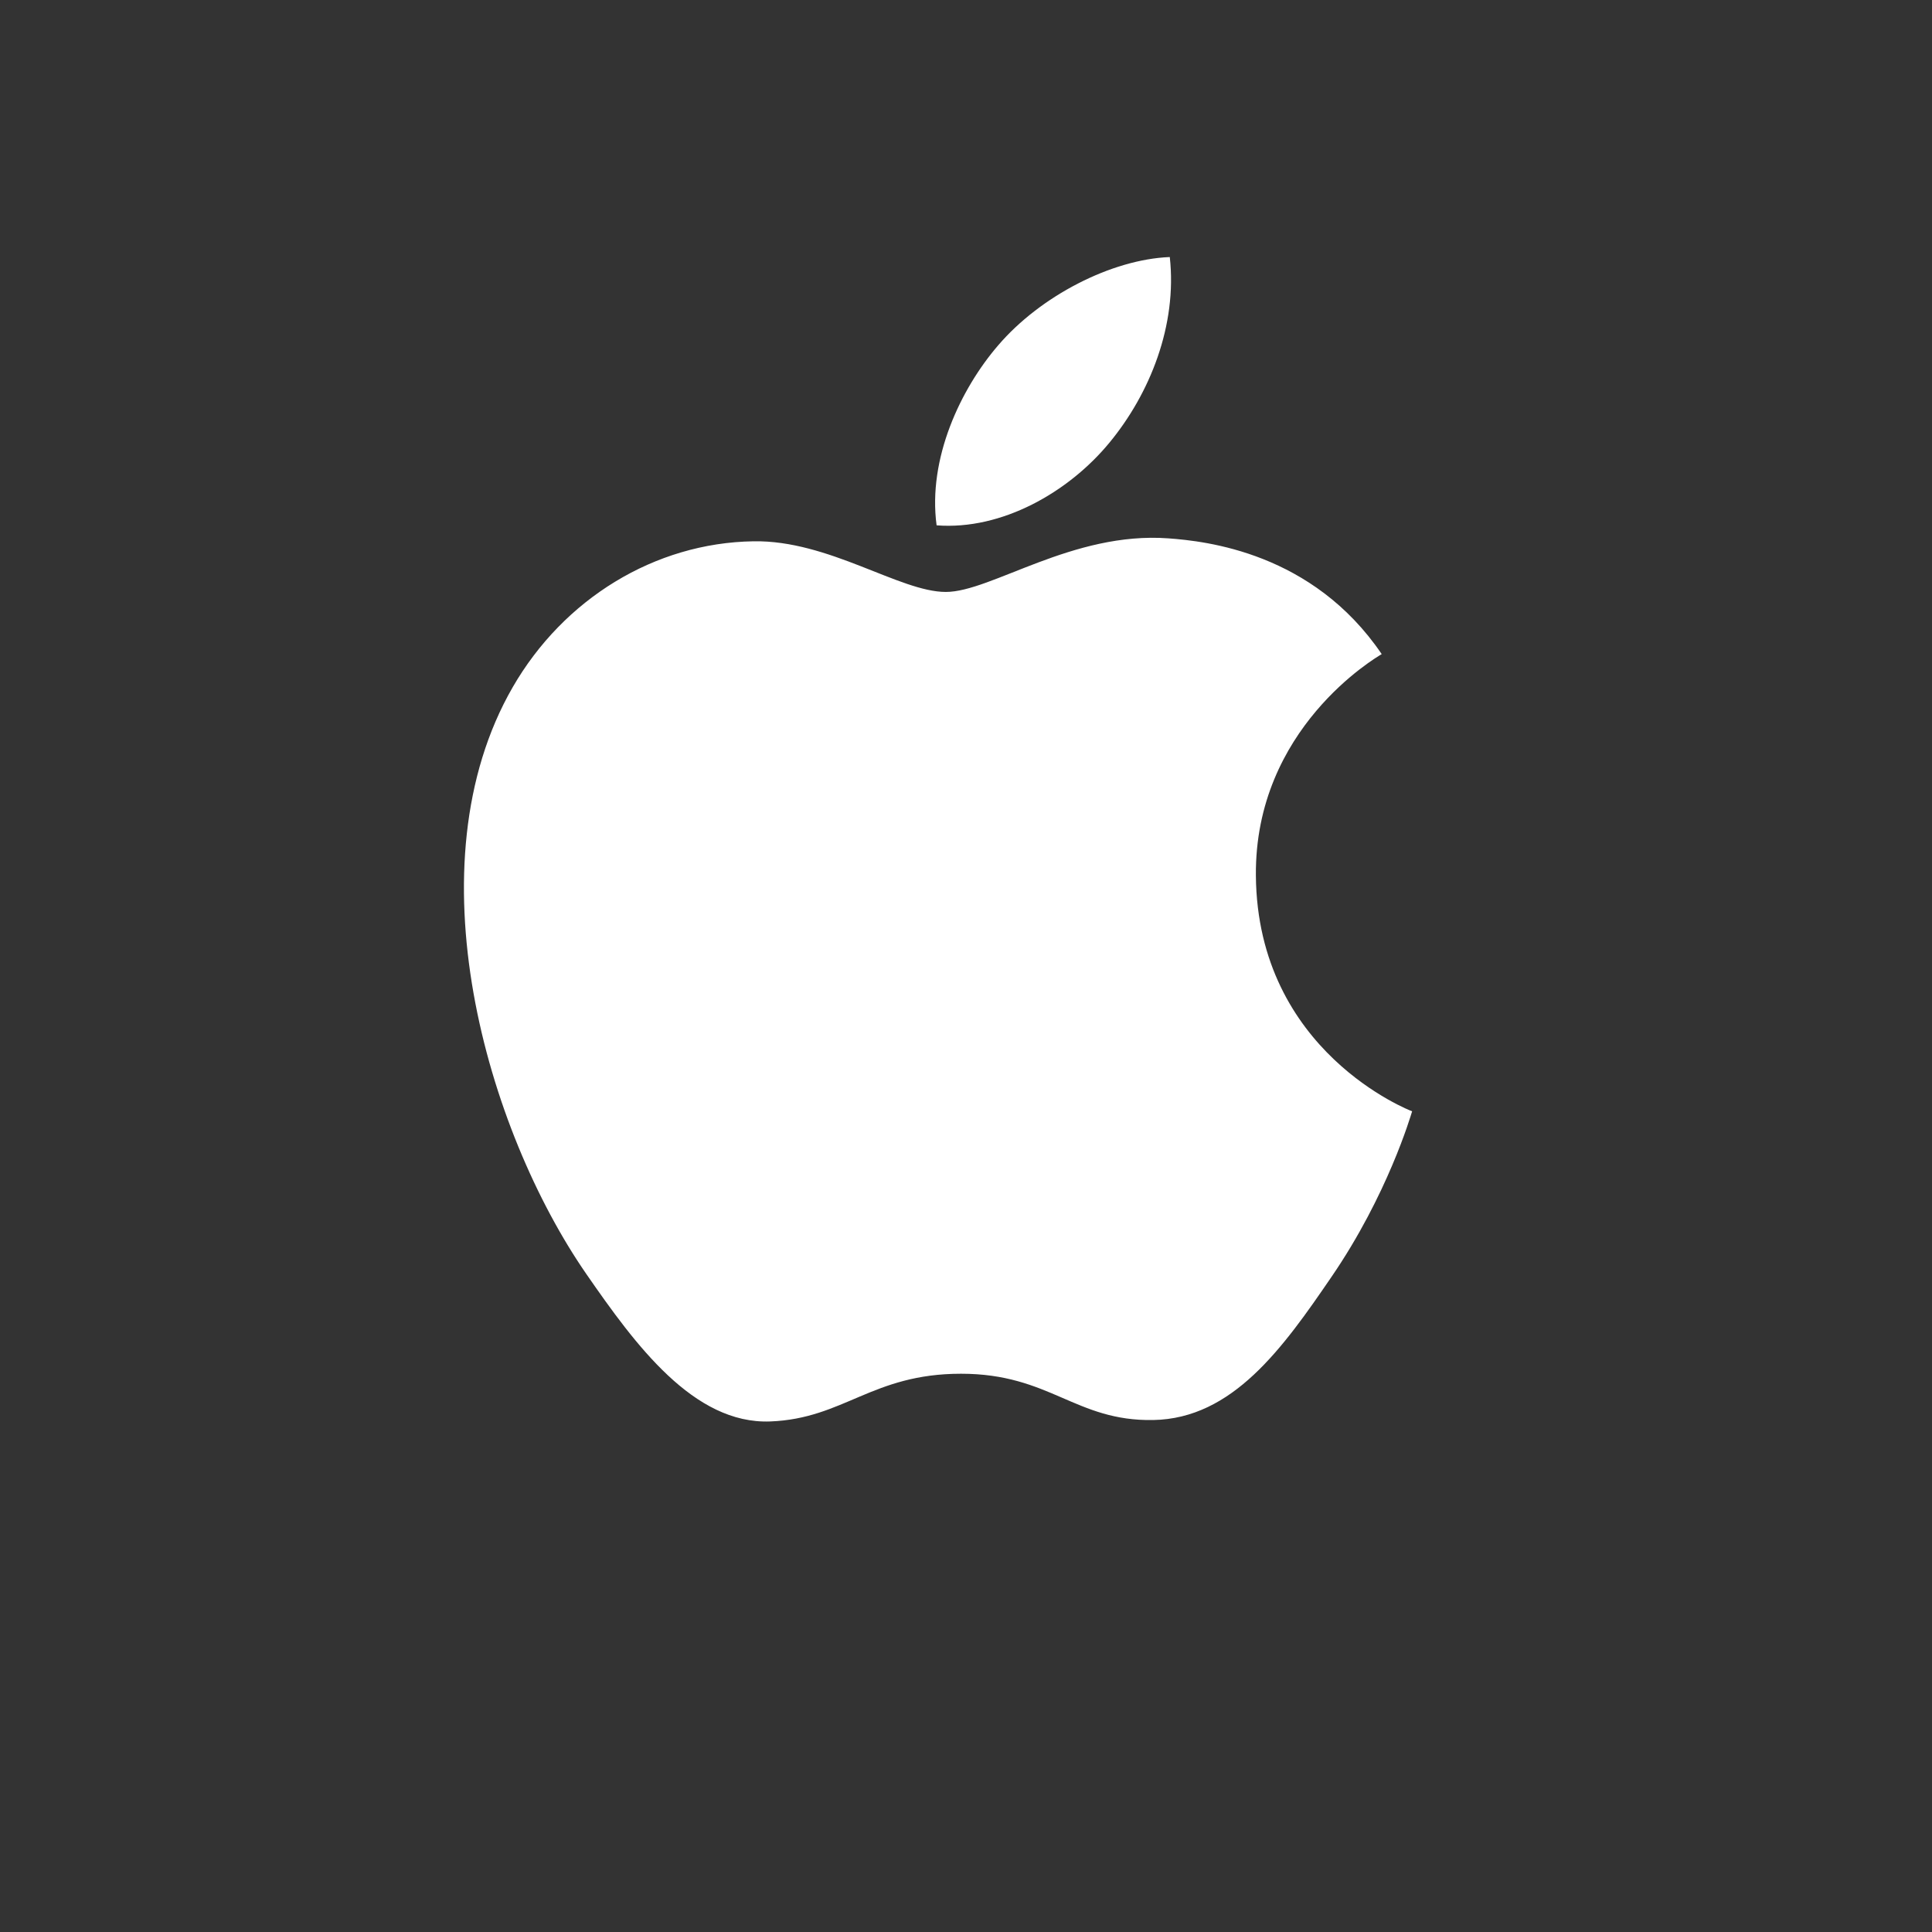 <svg preserveAspectRatio="none" width="100%" height="100%" overflow="visible" style="display: block;" viewBox="0 0 23 23" fill="none" xmlns="http://www.w3.org/2000/svg">
<rect x="0" y="0" width="23" height="23" fill="#333333" stroke="none"/>
<g id="applecard.apple logo" clip-path="url(#clip0_9_429)">
<g id="Vector">
</g>
<path id="Vector_2" d="M16.449 7.787C16.383 7.827 14.935 8.671 14.951 10.425C14.969 12.523 16.79 13.222 16.811 13.23C16.795 13.28 16.52 14.225 15.851 15.201C15.273 16.047 14.675 16.888 13.73 16.905C12.801 16.922 12.502 16.354 11.441 16.354C10.38 16.354 10.048 16.888 9.17 16.922C8.258 16.957 7.563 16.009 6.981 15.168C5.791 13.447 4.881 10.304 6.103 8.182C6.71 7.129 7.794 6.462 8.97 6.444C9.866 6.428 10.711 7.047 11.26 7.047C11.8 7.047 12.768 6.325 13.909 6.409C14.357 6.442 15.627 6.576 16.449 7.787ZM13.205 5.273C13.69 4.687 14.016 3.871 13.926 3.06C13.229 3.088 12.385 3.525 11.884 4.11C11.436 4.629 11.043 5.459 11.15 6.254C11.927 6.314 12.721 5.859 13.205 5.273Z" fill="white"/>
</g>
<defs>
<clipPath id="clip0_9_429">
<rect width="22.5" height="22.5" fill="white"/>
</clipPath>
</defs>
</svg>
